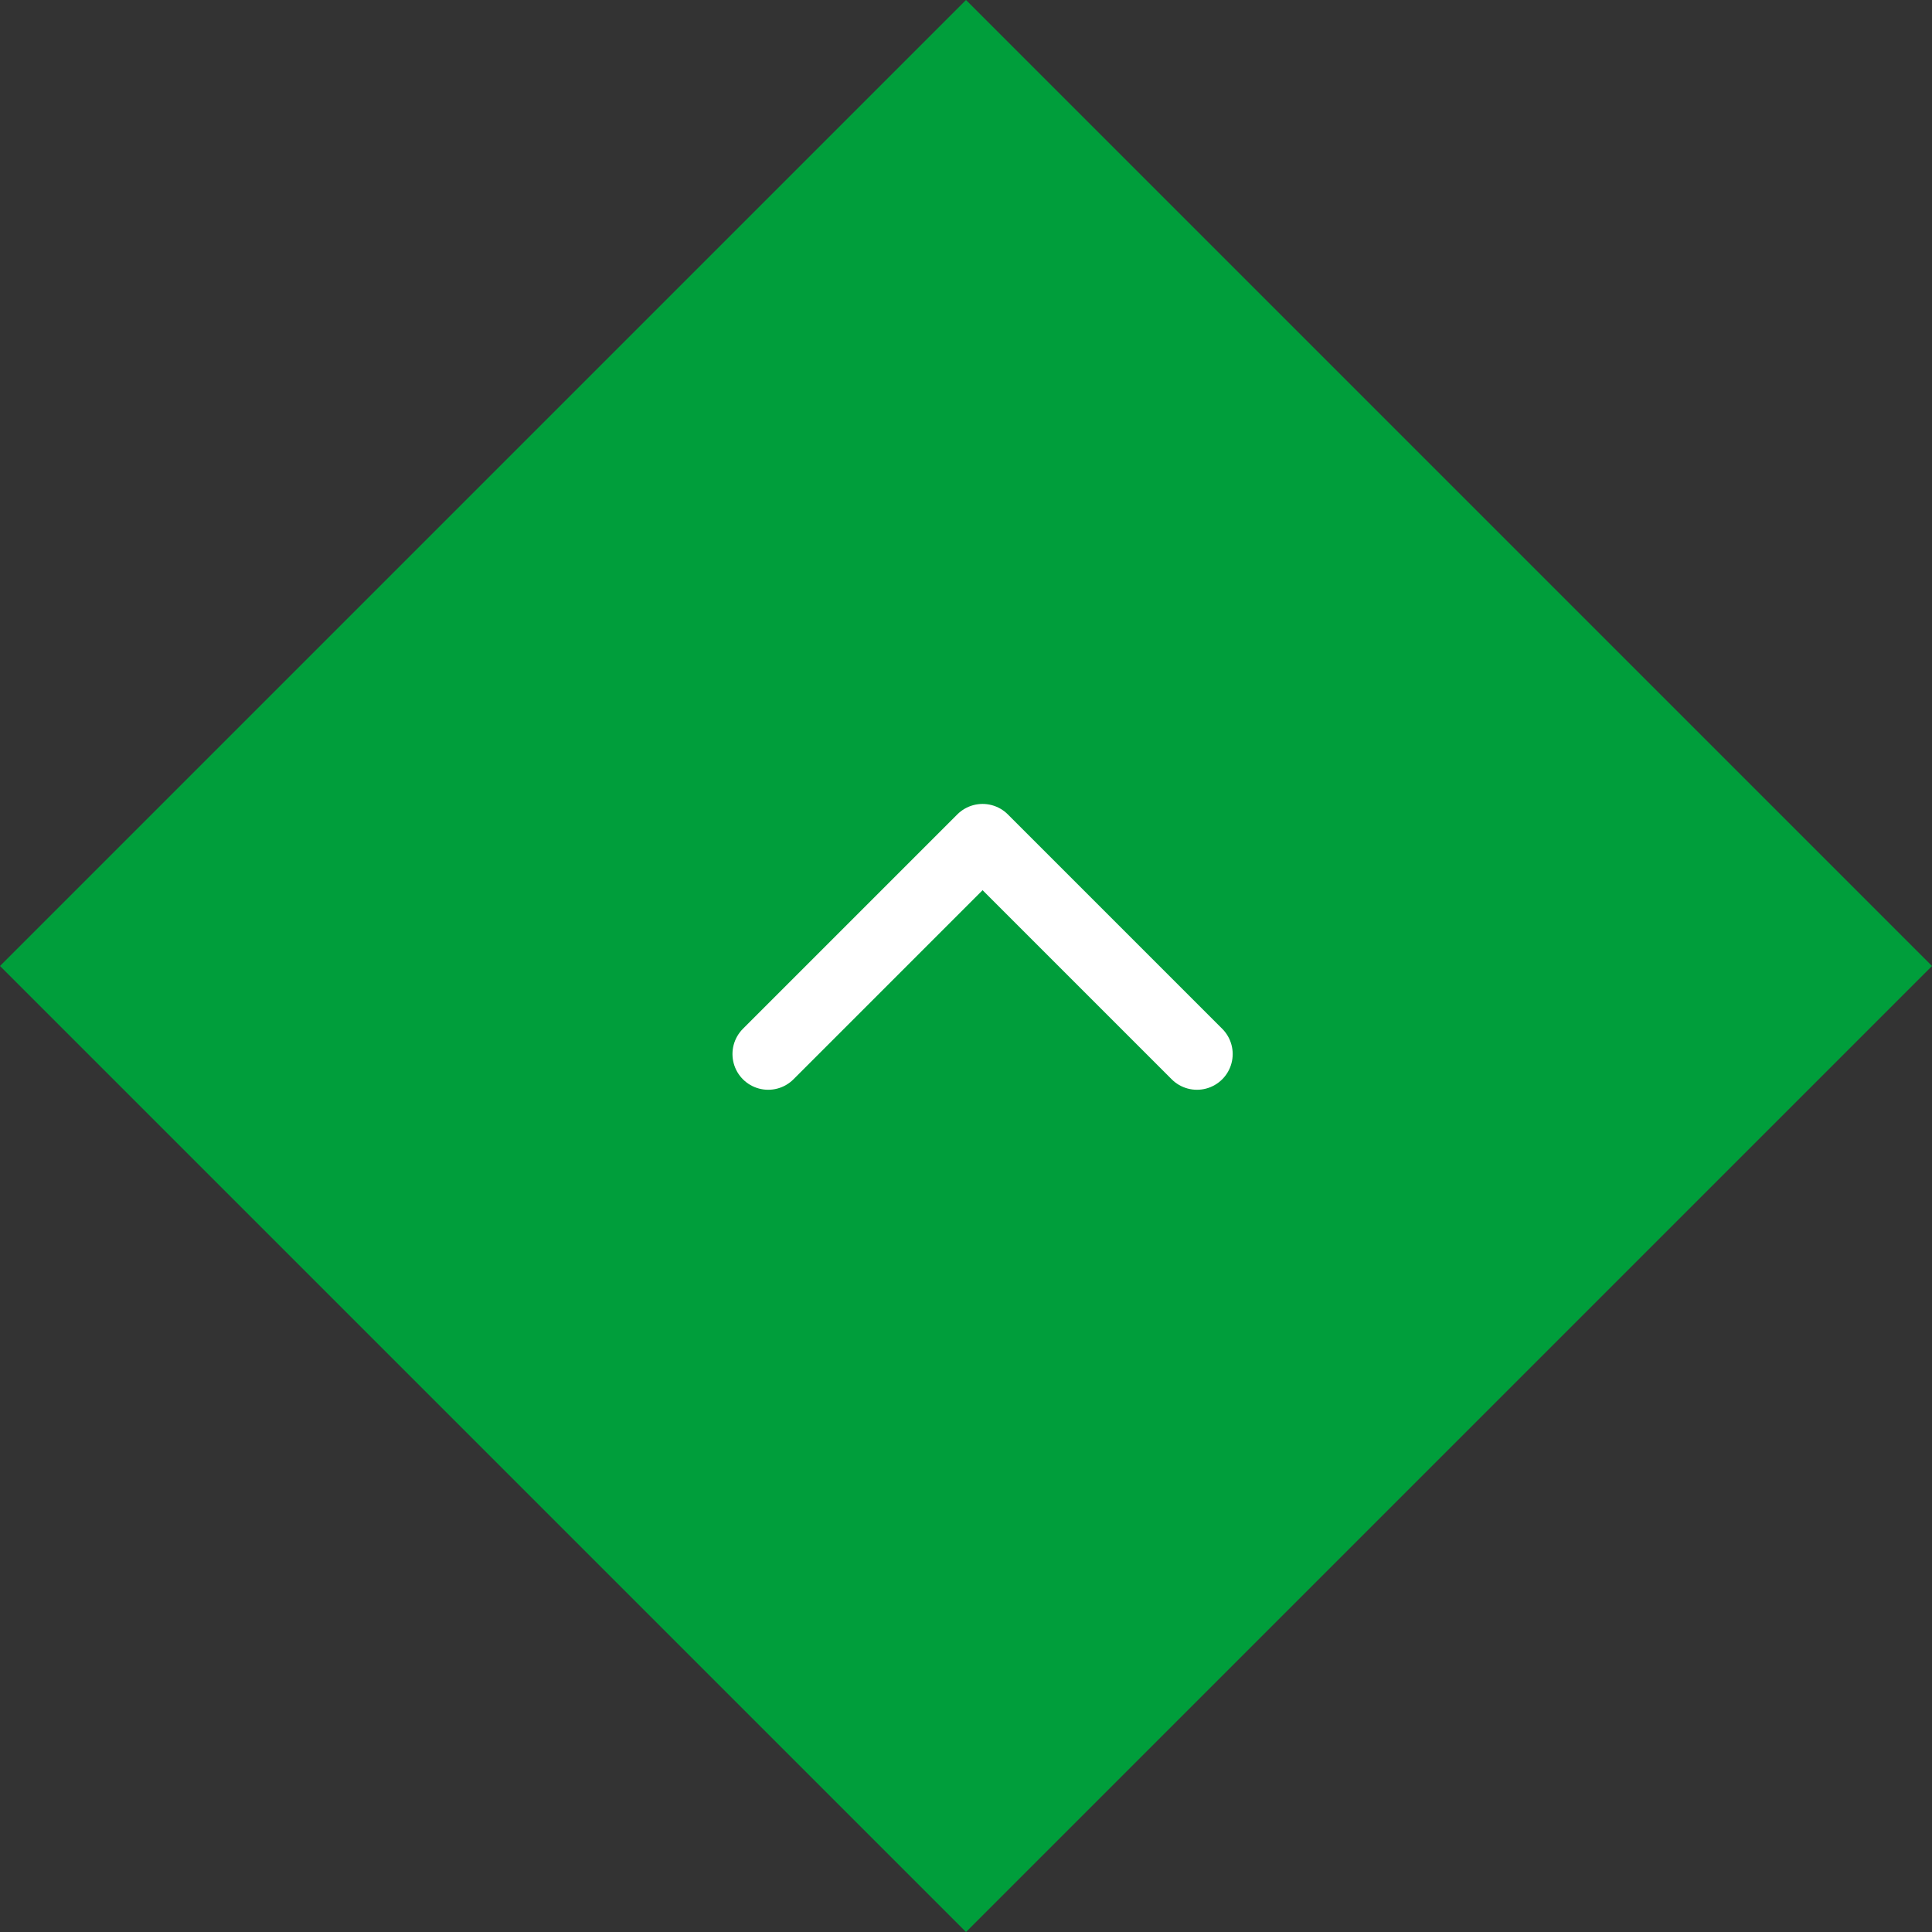<svg xmlns="http://www.w3.org/2000/svg" width="54.072" height="54.072" viewBox="0 0 54.072 54.072">
  <rect x="0" y="0" width="54.072" height="54.072" fill="#333333" stroke="none"/>
  <g id="组_13564" data-name="组 13564" transform="translate(-1516 -3986.927)">
    <rect id="矩形_23380" data-name="矩形 23380" width="38.235" height="38.235" transform="translate(1516 4013.963) rotate(-45)" fill="#009e3b"/>
    <path id="路径_3" data-name="路径 3" d="M21,18l6,6-6,6" transform="translate(1519.5 4037.427) rotate(-90)" fill="none" stroke="#fff" stroke-linecap="round" stroke-linejoin="round" stroke-width="2"/>
  </g>
</svg>
